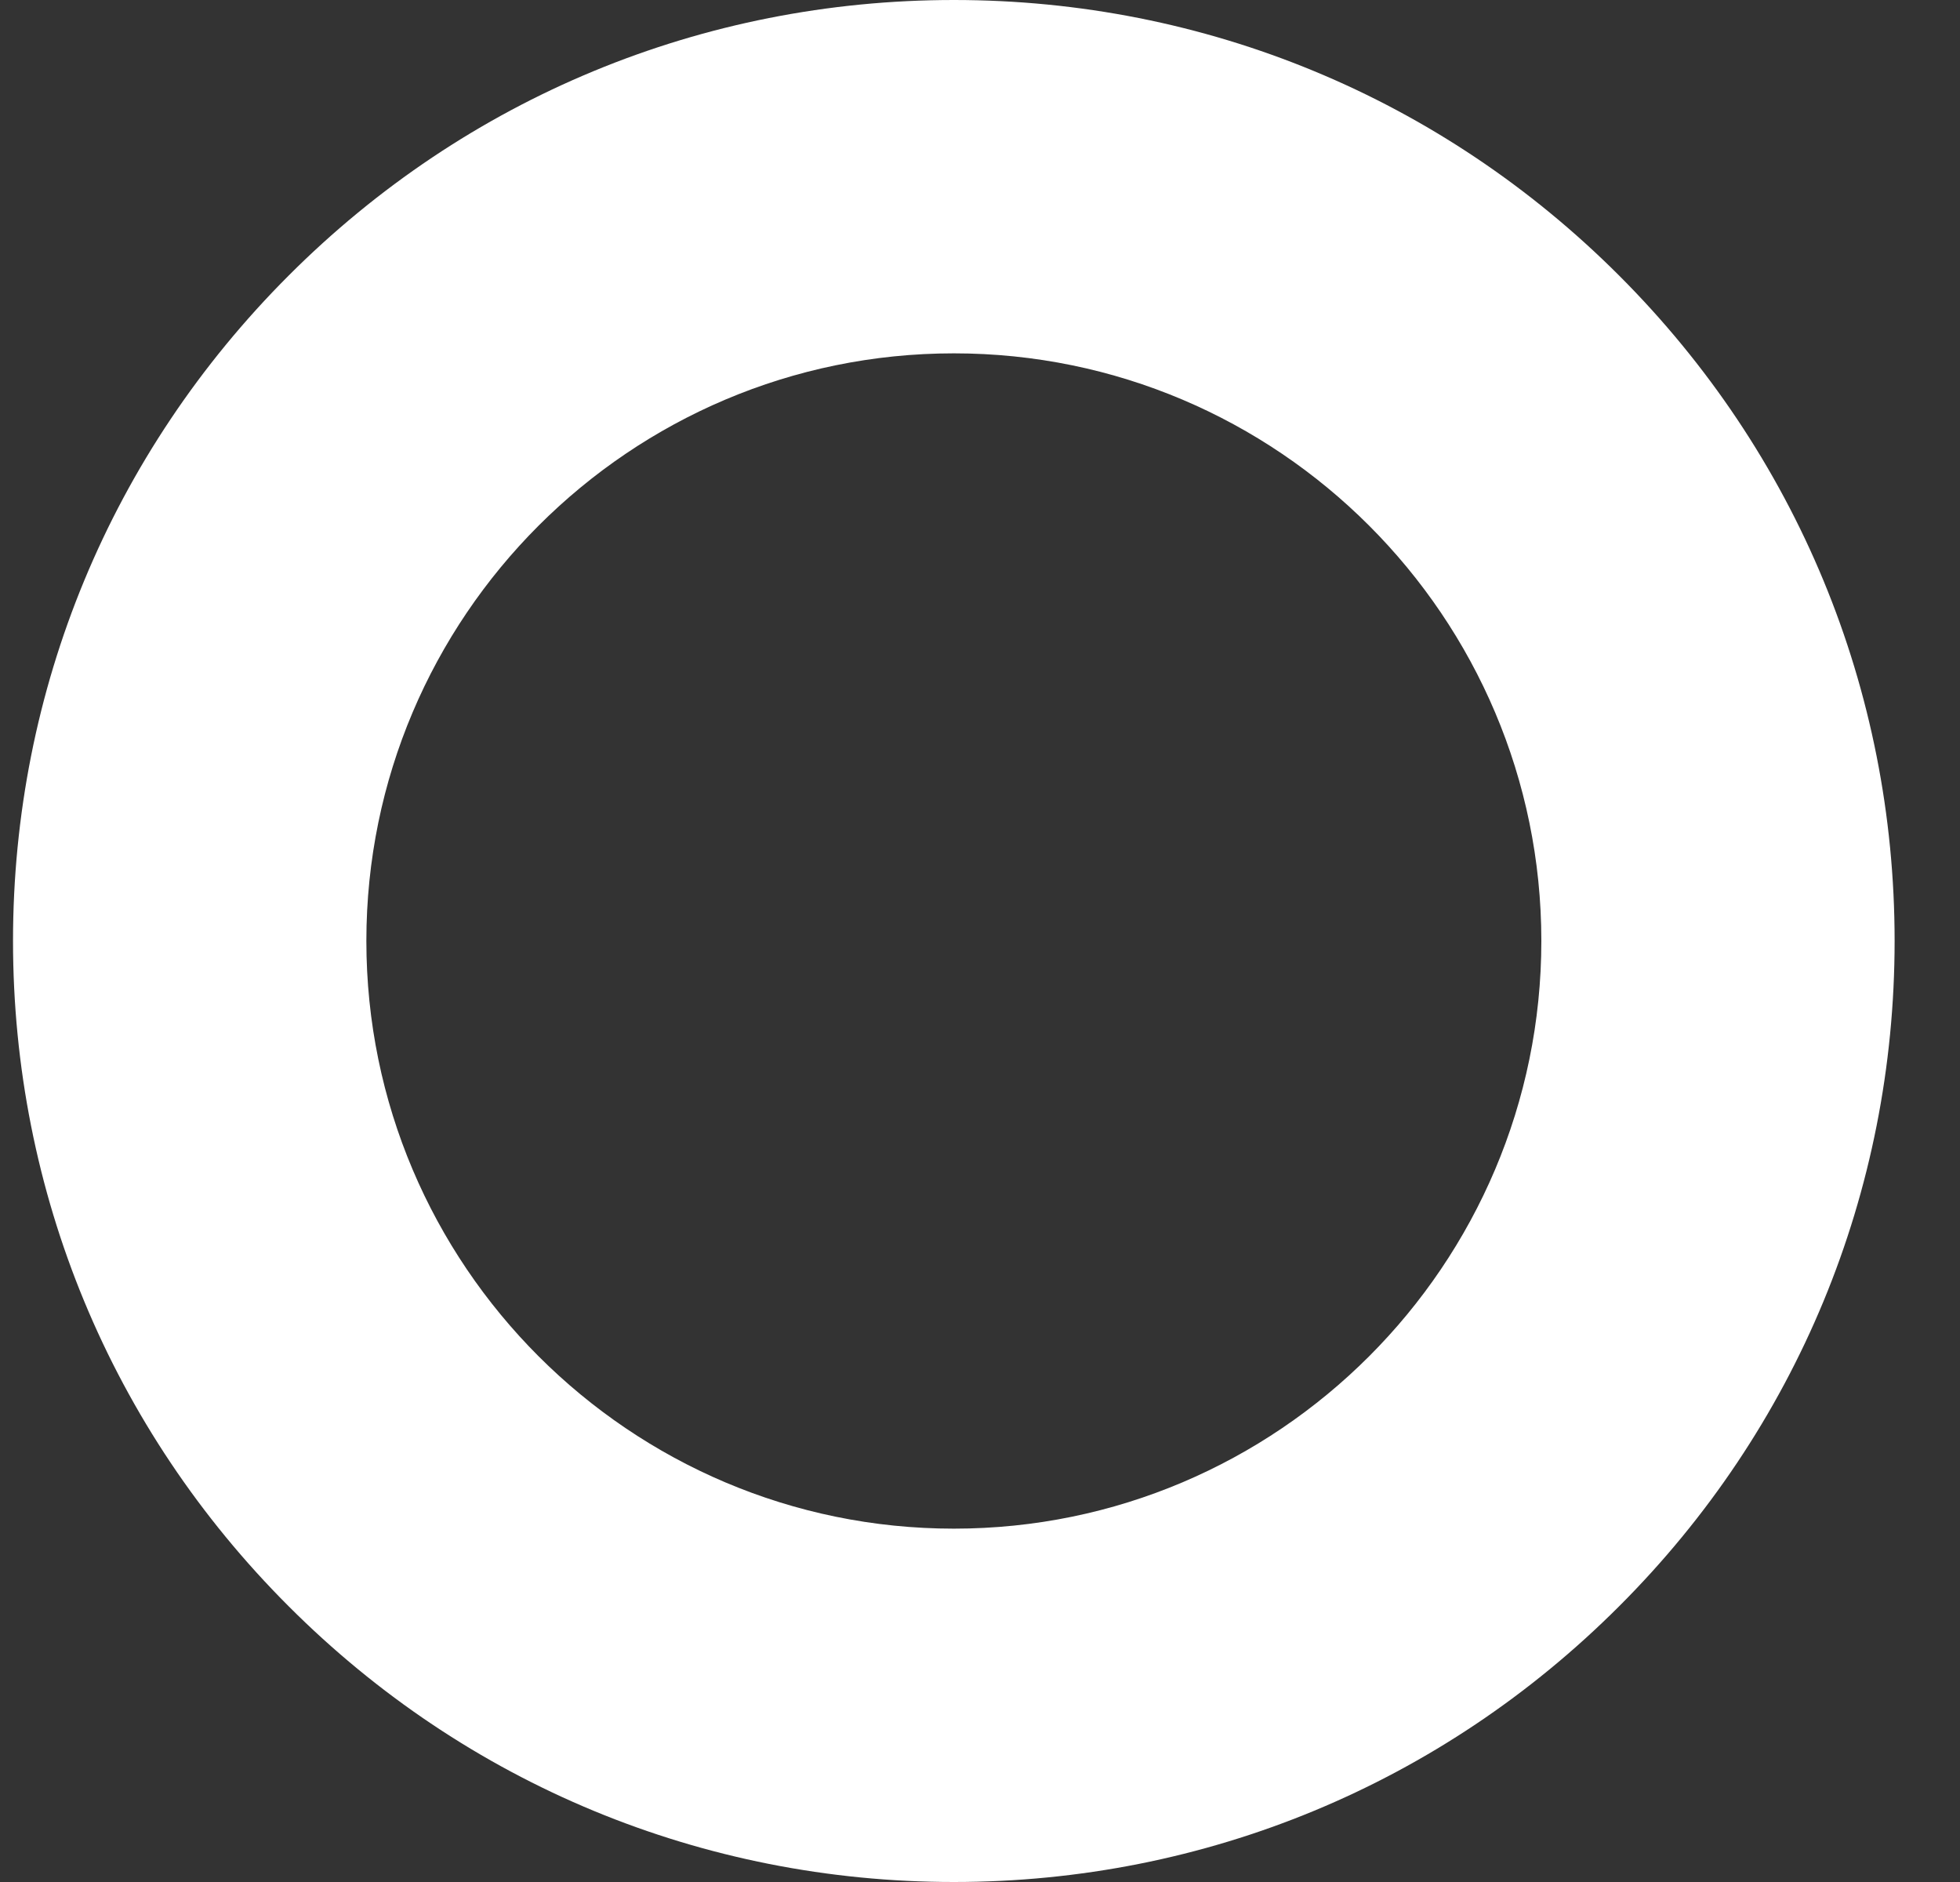 <svg width="25" height="24" viewBox="0 0 25 24" fill="none" xmlns="http://www.w3.org/2000/svg">
<rect x="0" y="0" width="25" height="24" fill="#333333" stroke="none"/>
<path d="M12.167 19.494C8.034 19.494 4.673 16.132 4.673 11.999C4.673 7.867 8.034 4.506 12.167 4.506C16.299 4.506 19.66 7.867 19.66 11.999C19.66 16.132 16.299 19.494 12.167 19.494ZM20.652 3.514C18.385 1.247 15.372 0 12.167 0C8.962 0 5.947 1.247 3.682 3.514C1.415 5.781 0.166 8.794 0.166 11.999C0.166 15.204 1.415 18.219 3.682 20.484C5.947 22.751 8.962 24 12.167 24C15.372 24 18.385 22.751 20.652 20.484C22.919 18.219 24.166 15.204 24.166 11.999C24.166 8.794 22.919 5.781 20.652 3.514Z" fill="white"/>
</svg>
